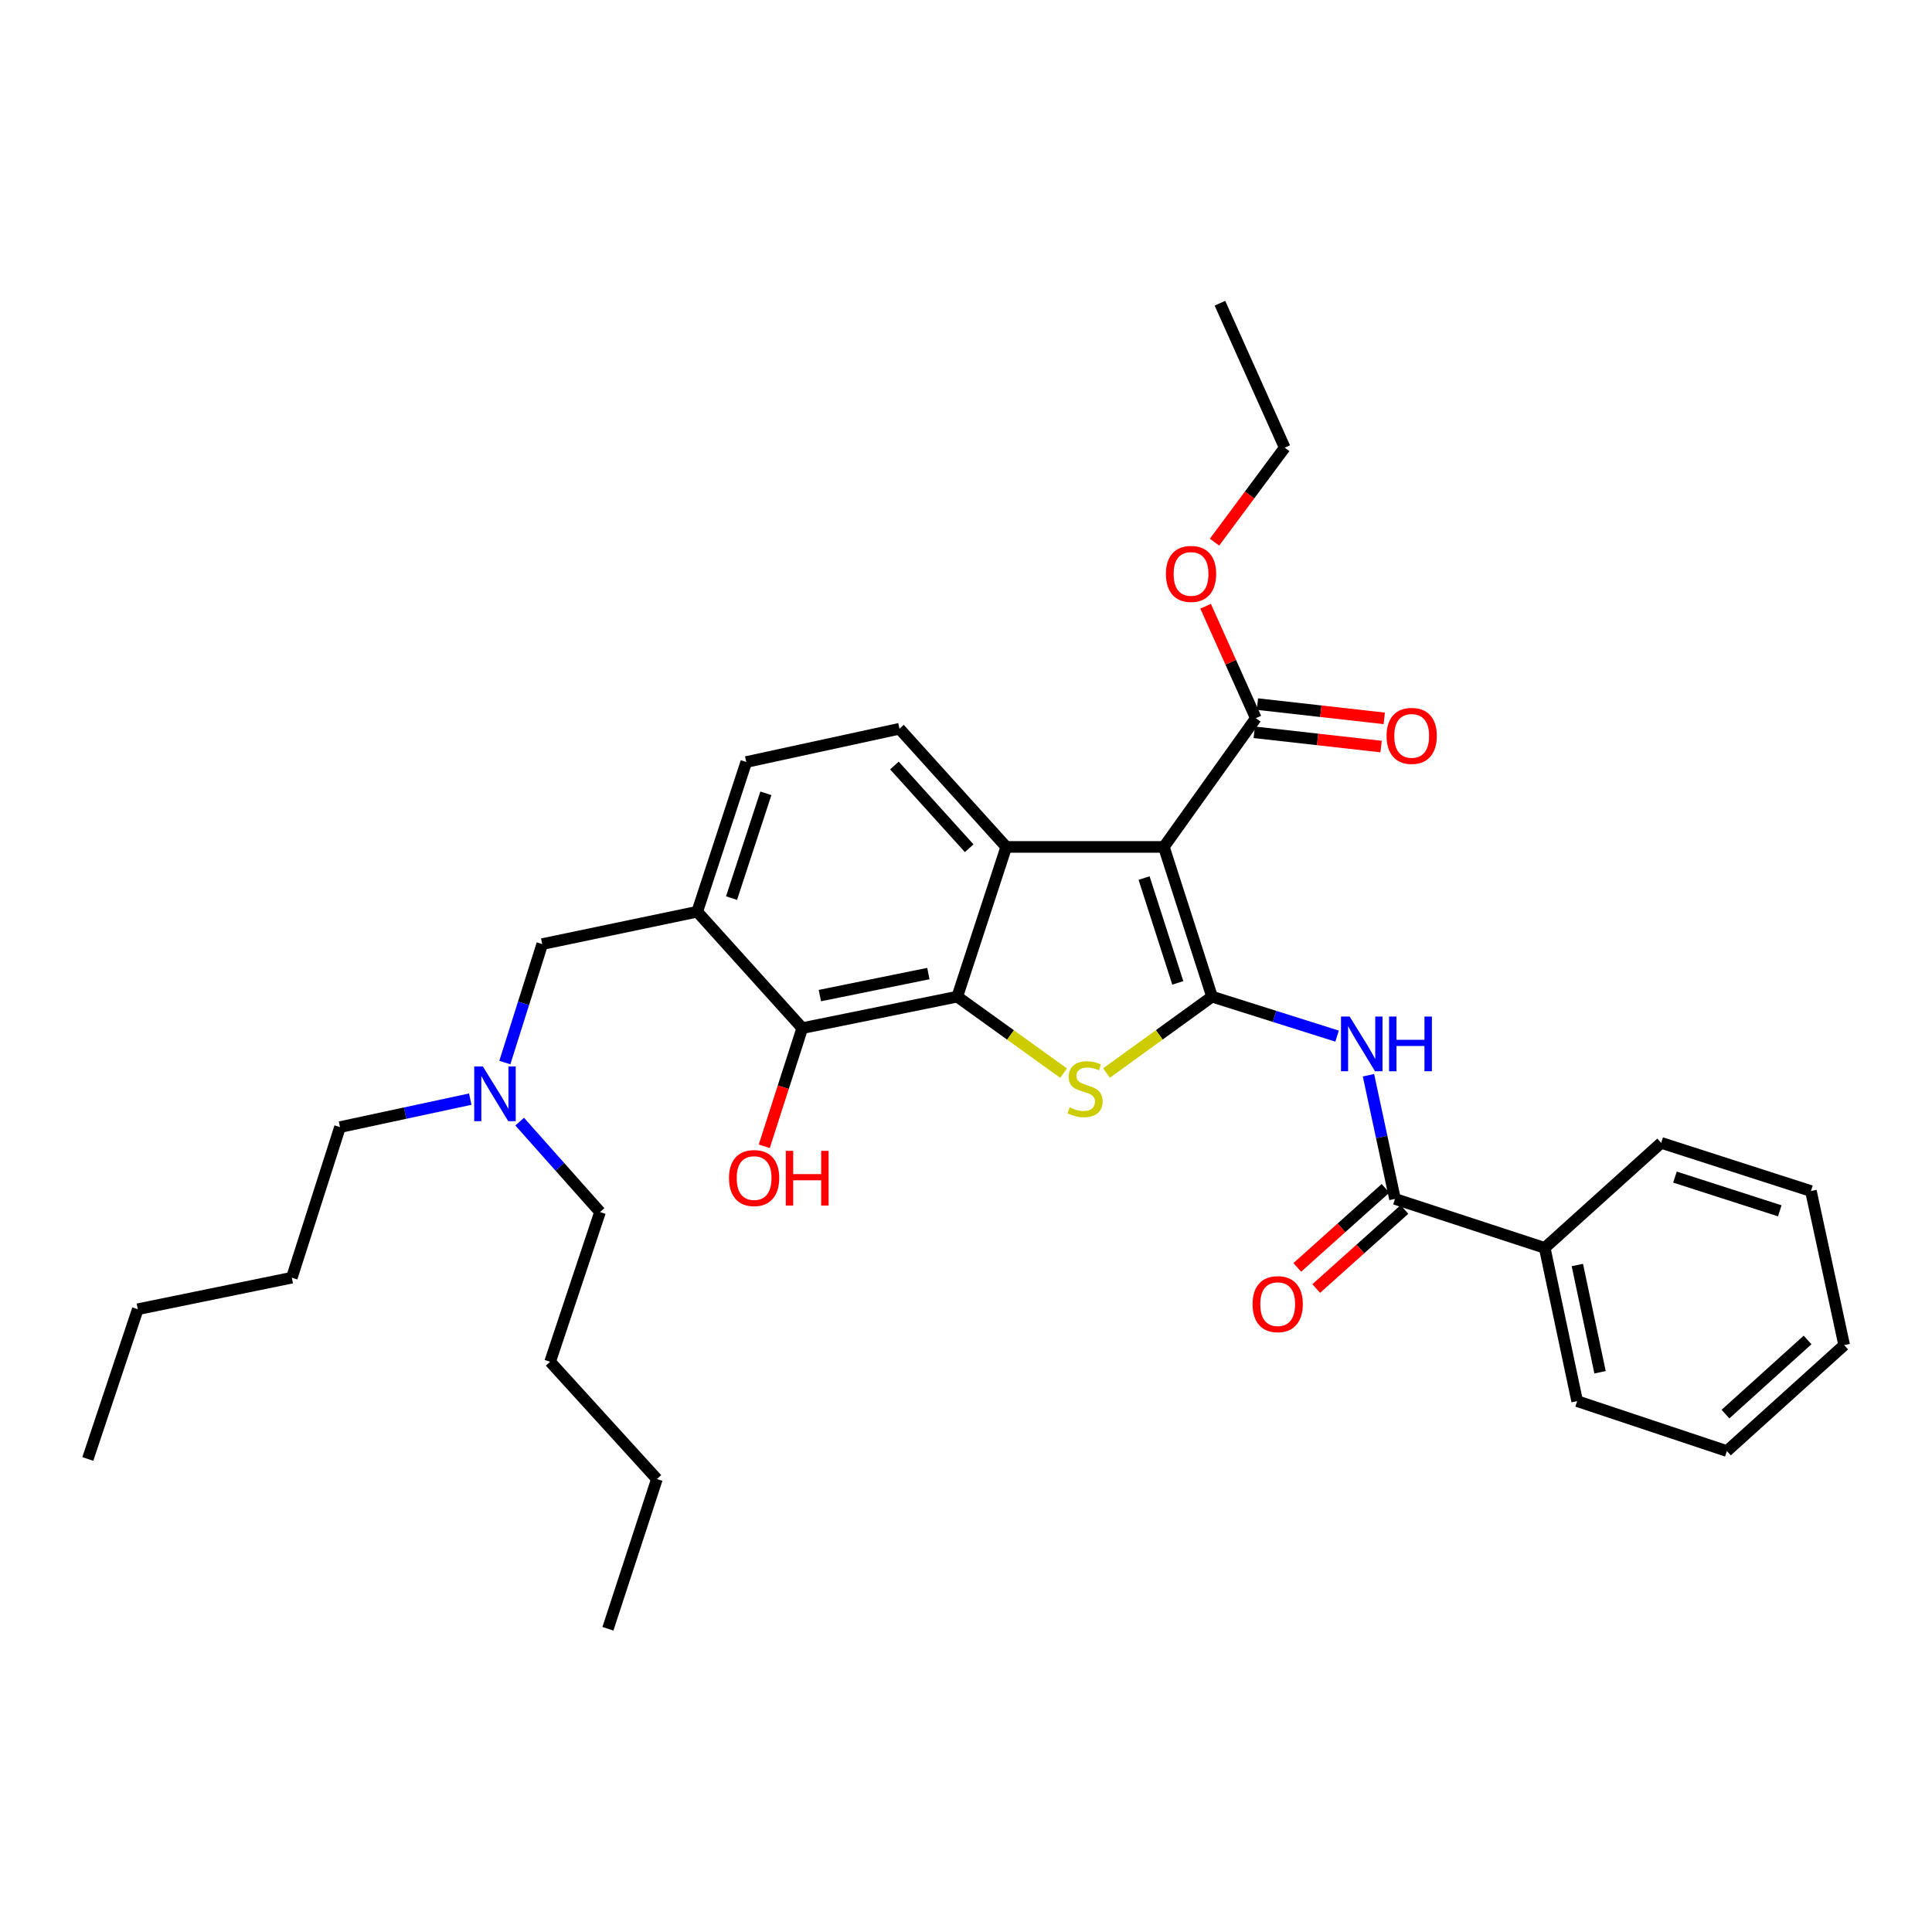 <?xml version='1.0' encoding='iso-8859-1'?>
<svg version='1.1' baseProfile='full'
              xmlns='http://www.w3.org/2000/svg'
                      xmlns:rdkit='http://www.rdkit.org/xml'
                      xmlns:xlink='http://www.w3.org/1999/xlink'
                  xml:space='preserve'
width='1000px' height='1000px' viewBox='0 0 1000 1000'>
<!-- END OF HEADER -->
<rect style='opacity:1.0;fill:#FFFFFF;stroke:none' width='1000' height='1000' x='0' y='0'> </rect>
<path class='bond-0' d='M 627.341,515.862 L 602.413,438.37' style='fill:none;fill-rule:evenodd;stroke:#000000;stroke-width:6px;stroke-linecap:butt;stroke-linejoin:miter;stroke-opacity:1' />
<path class='bond-0' d='M 609.62,508.736 L 592.17,454.491' style='fill:none;fill-rule:evenodd;stroke:#000000;stroke-width:6px;stroke-linecap:butt;stroke-linejoin:miter;stroke-opacity:1' />
<path class='bond-1' d='M 627.341,515.862 L 600.04,535.634' style='fill:none;fill-rule:evenodd;stroke:#000000;stroke-width:6px;stroke-linecap:butt;stroke-linejoin:miter;stroke-opacity:1' />
<path class='bond-1' d='M 600.04,535.634 L 572.739,555.405' style='fill:none;fill-rule:evenodd;stroke:#CCCC00;stroke-width:6px;stroke-linecap:butt;stroke-linejoin:miter;stroke-opacity:1' />
<path class='bond-4' d='M 627.341,515.862 L 659.705,526.078' style='fill:none;fill-rule:evenodd;stroke:#000000;stroke-width:6px;stroke-linecap:butt;stroke-linejoin:miter;stroke-opacity:1' />
<path class='bond-4' d='M 659.705,526.078 L 692.07,536.294' style='fill:none;fill-rule:evenodd;stroke:#0000FF;stroke-width:6px;stroke-linecap:butt;stroke-linejoin:miter;stroke-opacity:1' />
<path class='bond-3' d='M 602.413,438.37 L 520.84,438.37' style='fill:none;fill-rule:evenodd;stroke:#000000;stroke-width:6px;stroke-linecap:butt;stroke-linejoin:miter;stroke-opacity:1' />
<path class='bond-8' d='M 602.413,438.37 L 650.016,371.737' style='fill:none;fill-rule:evenodd;stroke:#000000;stroke-width:6px;stroke-linecap:butt;stroke-linejoin:miter;stroke-opacity:1' />
<path class='bond-2' d='M 550.513,555.452 L 522.996,535.657' style='fill:none;fill-rule:evenodd;stroke:#CCCC00;stroke-width:6px;stroke-linecap:butt;stroke-linejoin:miter;stroke-opacity:1' />
<path class='bond-2' d='M 522.996,535.657 L 495.48,515.862' style='fill:none;fill-rule:evenodd;stroke:#000000;stroke-width:6px;stroke-linecap:butt;stroke-linejoin:miter;stroke-opacity:1' />
<path class='bond-5' d='M 495.48,515.862 L 415.253,532.157' style='fill:none;fill-rule:evenodd;stroke:#000000;stroke-width:6px;stroke-linecap:butt;stroke-linejoin:miter;stroke-opacity:1' />
<path class='bond-5' d='M 480.522,503.913 L 424.364,515.32' style='fill:none;fill-rule:evenodd;stroke:#000000;stroke-width:6px;stroke-linecap:butt;stroke-linejoin:miter;stroke-opacity:1' />
<path class='bond-33' d='M 495.48,515.862 L 520.84,438.37' style='fill:none;fill-rule:evenodd;stroke:#000000;stroke-width:6px;stroke-linecap:butt;stroke-linejoin:miter;stroke-opacity:1' />
<path class='bond-9' d='M 520.84,438.37 L 465.558,377.204' style='fill:none;fill-rule:evenodd;stroke:#000000;stroke-width:6px;stroke-linecap:butt;stroke-linejoin:miter;stroke-opacity:1' />
<path class='bond-9' d='M 501.651,439.043 L 462.954,396.228' style='fill:none;fill-rule:evenodd;stroke:#000000;stroke-width:6px;stroke-linecap:butt;stroke-linejoin:miter;stroke-opacity:1' />
<path class='bond-6' d='M 708.317,556.537 L 715.18,588.544' style='fill:none;fill-rule:evenodd;stroke:#0000FF;stroke-width:6px;stroke-linecap:butt;stroke-linejoin:miter;stroke-opacity:1' />
<path class='bond-6' d='M 715.18,588.544 L 722.042,620.552' style='fill:none;fill-rule:evenodd;stroke:#000000;stroke-width:6px;stroke-linecap:butt;stroke-linejoin:miter;stroke-opacity:1' />
<path class='bond-7' d='M 415.253,532.157 L 360.885,471.906' style='fill:none;fill-rule:evenodd;stroke:#000000;stroke-width:6px;stroke-linecap:butt;stroke-linejoin:miter;stroke-opacity:1' />
<path class='bond-16' d='M 415.253,532.157 L 405.419,562.738' style='fill:none;fill-rule:evenodd;stroke:#000000;stroke-width:6px;stroke-linecap:butt;stroke-linejoin:miter;stroke-opacity:1' />
<path class='bond-16' d='M 405.419,562.738 L 395.585,593.319' style='fill:none;fill-rule:evenodd;stroke:#FF0000;stroke-width:6px;stroke-linecap:butt;stroke-linejoin:miter;stroke-opacity:1' />
<path class='bond-12' d='M 717.142,615.082 L 694.307,635.542' style='fill:none;fill-rule:evenodd;stroke:#000000;stroke-width:6px;stroke-linecap:butt;stroke-linejoin:miter;stroke-opacity:1' />
<path class='bond-12' d='M 694.307,635.542 L 671.471,656.002' style='fill:none;fill-rule:evenodd;stroke:#FF0000;stroke-width:6px;stroke-linecap:butt;stroke-linejoin:miter;stroke-opacity:1' />
<path class='bond-12' d='M 726.943,626.021 L 704.108,646.481' style='fill:none;fill-rule:evenodd;stroke:#000000;stroke-width:6px;stroke-linecap:butt;stroke-linejoin:miter;stroke-opacity:1' />
<path class='bond-12' d='M 704.108,646.481 L 681.272,666.941' style='fill:none;fill-rule:evenodd;stroke:#FF0000;stroke-width:6px;stroke-linecap:butt;stroke-linejoin:miter;stroke-opacity:1' />
<path class='bond-13' d='M 722.042,620.552 L 799.543,645.912' style='fill:none;fill-rule:evenodd;stroke:#000000;stroke-width:6px;stroke-linecap:butt;stroke-linejoin:miter;stroke-opacity:1' />
<path class='bond-10' d='M 360.885,471.906 L 280.659,488.666' style='fill:none;fill-rule:evenodd;stroke:#000000;stroke-width:6px;stroke-linecap:butt;stroke-linejoin:miter;stroke-opacity:1' />
<path class='bond-34' d='M 360.885,471.906 L 386.262,394.421' style='fill:none;fill-rule:evenodd;stroke:#000000;stroke-width:6px;stroke-linecap:butt;stroke-linejoin:miter;stroke-opacity:1' />
<path class='bond-34' d='M 378.649,464.855 L 396.413,410.615' style='fill:none;fill-rule:evenodd;stroke:#000000;stroke-width:6px;stroke-linecap:butt;stroke-linejoin:miter;stroke-opacity:1' />
<path class='bond-14' d='M 649.196,379.035 L 682.018,382.727' style='fill:none;fill-rule:evenodd;stroke:#000000;stroke-width:6px;stroke-linecap:butt;stroke-linejoin:miter;stroke-opacity:1' />
<path class='bond-14' d='M 682.018,382.727 L 714.841,386.418' style='fill:none;fill-rule:evenodd;stroke:#FF0000;stroke-width:6px;stroke-linecap:butt;stroke-linejoin:miter;stroke-opacity:1' />
<path class='bond-14' d='M 650.837,364.44 L 683.66,368.131' style='fill:none;fill-rule:evenodd;stroke:#000000;stroke-width:6px;stroke-linecap:butt;stroke-linejoin:miter;stroke-opacity:1' />
<path class='bond-14' d='M 683.66,368.131 L 716.483,371.823' style='fill:none;fill-rule:evenodd;stroke:#FF0000;stroke-width:6px;stroke-linecap:butt;stroke-linejoin:miter;stroke-opacity:1' />
<path class='bond-17' d='M 650.016,371.737 L 637.018,342.762' style='fill:none;fill-rule:evenodd;stroke:#000000;stroke-width:6px;stroke-linecap:butt;stroke-linejoin:miter;stroke-opacity:1' />
<path class='bond-17' d='M 637.018,342.762 L 624.02,313.786' style='fill:none;fill-rule:evenodd;stroke:#FF0000;stroke-width:6px;stroke-linecap:butt;stroke-linejoin:miter;stroke-opacity:1' />
<path class='bond-11' d='M 465.558,377.204 L 386.262,394.421' style='fill:none;fill-rule:evenodd;stroke:#000000;stroke-width:6px;stroke-linecap:butt;stroke-linejoin:miter;stroke-opacity:1' />
<path class='bond-15' d='M 280.659,488.666 L 270.983,519.321' style='fill:none;fill-rule:evenodd;stroke:#000000;stroke-width:6px;stroke-linecap:butt;stroke-linejoin:miter;stroke-opacity:1' />
<path class='bond-15' d='M 270.983,519.321 L 261.307,549.975' style='fill:none;fill-rule:evenodd;stroke:#0000FF;stroke-width:6px;stroke-linecap:butt;stroke-linejoin:miter;stroke-opacity:1' />
<path class='bond-18' d='M 799.543,645.912 L 816.336,725.225' style='fill:none;fill-rule:evenodd;stroke:#000000;stroke-width:6px;stroke-linecap:butt;stroke-linejoin:miter;stroke-opacity:1' />
<path class='bond-18' d='M 816.431,654.767 L 828.186,710.285' style='fill:none;fill-rule:evenodd;stroke:#000000;stroke-width:6px;stroke-linecap:butt;stroke-linejoin:miter;stroke-opacity:1' />
<path class='bond-19' d='M 799.543,645.912 L 859.827,591.544' style='fill:none;fill-rule:evenodd;stroke:#000000;stroke-width:6px;stroke-linecap:butt;stroke-linejoin:miter;stroke-opacity:1' />
<path class='bond-20' d='M 268.982,580.55 L 289.781,603.945' style='fill:none;fill-rule:evenodd;stroke:#0000FF;stroke-width:6px;stroke-linecap:butt;stroke-linejoin:miter;stroke-opacity:1' />
<path class='bond-20' d='M 289.781,603.945 L 310.58,627.341' style='fill:none;fill-rule:evenodd;stroke:#000000;stroke-width:6px;stroke-linecap:butt;stroke-linejoin:miter;stroke-opacity:1' />
<path class='bond-21' d='M 243.405,568.913 L 209.695,576.148' style='fill:none;fill-rule:evenodd;stroke:#0000FF;stroke-width:6px;stroke-linecap:butt;stroke-linejoin:miter;stroke-opacity:1' />
<path class='bond-21' d='M 209.695,576.148 L 175.986,583.384' style='fill:none;fill-rule:evenodd;stroke:#000000;stroke-width:6px;stroke-linecap:butt;stroke-linejoin:miter;stroke-opacity:1' />
<path class='bond-22' d='M 628.63,280.625 L 646.801,256.167' style='fill:none;fill-rule:evenodd;stroke:#FF0000;stroke-width:6px;stroke-linecap:butt;stroke-linejoin:miter;stroke-opacity:1' />
<path class='bond-22' d='M 646.801,256.167 L 664.973,231.708' style='fill:none;fill-rule:evenodd;stroke:#000000;stroke-width:6px;stroke-linecap:butt;stroke-linejoin:miter;stroke-opacity:1' />
<path class='bond-31' d='M 816.336,725.225 L 893.837,751.066' style='fill:none;fill-rule:evenodd;stroke:#000000;stroke-width:6px;stroke-linecap:butt;stroke-linejoin:miter;stroke-opacity:1' />
<path class='bond-30' d='M 859.827,591.544 L 937.328,616.48' style='fill:none;fill-rule:evenodd;stroke:#000000;stroke-width:6px;stroke-linecap:butt;stroke-linejoin:miter;stroke-opacity:1' />
<path class='bond-30' d='M 866.954,609.266 L 921.205,626.721' style='fill:none;fill-rule:evenodd;stroke:#000000;stroke-width:6px;stroke-linecap:butt;stroke-linejoin:miter;stroke-opacity:1' />
<path class='bond-23' d='M 310.58,627.341 L 284.747,704.842' style='fill:none;fill-rule:evenodd;stroke:#000000;stroke-width:6px;stroke-linecap:butt;stroke-linejoin:miter;stroke-opacity:1' />
<path class='bond-24' d='M 175.986,583.384 L 151.05,661.334' style='fill:none;fill-rule:evenodd;stroke:#000000;stroke-width:6px;stroke-linecap:butt;stroke-linejoin:miter;stroke-opacity:1' />
<path class='bond-27' d='M 664.973,231.708 L 631.437,156.949' style='fill:none;fill-rule:evenodd;stroke:#000000;stroke-width:6px;stroke-linecap:butt;stroke-linejoin:miter;stroke-opacity:1' />
<path class='bond-25' d='M 284.747,704.842 L 340.012,765.55' style='fill:none;fill-rule:evenodd;stroke:#000000;stroke-width:6px;stroke-linecap:butt;stroke-linejoin:miter;stroke-opacity:1' />
<path class='bond-26' d='M 151.05,661.334 L 71.313,677.653' style='fill:none;fill-rule:evenodd;stroke:#000000;stroke-width:6px;stroke-linecap:butt;stroke-linejoin:miter;stroke-opacity:1' />
<path class='bond-29' d='M 340.012,765.55 L 314.66,843.051' style='fill:none;fill-rule:evenodd;stroke:#000000;stroke-width:6px;stroke-linecap:butt;stroke-linejoin:miter;stroke-opacity:1' />
<path class='bond-28' d='M 71.313,677.653 L 45.455,755.154' style='fill:none;fill-rule:evenodd;stroke:#000000;stroke-width:6px;stroke-linecap:butt;stroke-linejoin:miter;stroke-opacity:1' />
<path class='bond-32' d='M 937.328,616.48 L 954.545,696.233' style='fill:none;fill-rule:evenodd;stroke:#000000;stroke-width:6px;stroke-linecap:butt;stroke-linejoin:miter;stroke-opacity:1' />
<path class='bond-35' d='M 893.837,751.066 L 954.545,696.233' style='fill:none;fill-rule:evenodd;stroke:#000000;stroke-width:6px;stroke-linecap:butt;stroke-linejoin:miter;stroke-opacity:1' />
<path class='bond-35' d='M 893.099,731.942 L 935.594,693.559' style='fill:none;fill-rule:evenodd;stroke:#000000;stroke-width:6px;stroke-linecap:butt;stroke-linejoin:miter;stroke-opacity:1' />
<path  class='atom-2' d='M 553.63 573.17
Q 553.95 573.29, 555.27 573.85
Q 556.59 574.41, 558.03 574.77
Q 559.51 575.09, 560.95 575.09
Q 563.63 575.09, 565.19 573.81
Q 566.75 572.49, 566.75 570.21
Q 566.75 568.65, 565.95 567.69
Q 565.19 566.73, 563.99 566.21
Q 562.79 565.69, 560.79 565.09
Q 558.27 564.33, 556.75 563.61
Q 555.27 562.89, 554.19 561.37
Q 553.15 559.85, 553.15 557.29
Q 553.15 553.73, 555.55 551.53
Q 557.99 549.33, 562.79 549.33
Q 566.07 549.33, 569.79 550.89
L 568.87 553.97
Q 565.47 552.57, 562.91 552.57
Q 560.15 552.57, 558.63 553.73
Q 557.11 554.85, 557.15 556.81
Q 557.15 558.33, 557.91 559.25
Q 558.71 560.17, 559.83 560.69
Q 560.99 561.21, 562.91 561.81
Q 565.47 562.61, 566.99 563.41
Q 568.51 564.21, 569.59 565.85
Q 570.71 567.45, 570.71 570.21
Q 570.71 574.13, 568.07 576.25
Q 565.47 578.33, 561.11 578.33
Q 558.59 578.33, 556.67 577.77
Q 554.79 577.25, 552.55 576.33
L 553.63 573.17
' fill='#CCCC00'/>
<path  class='atom-5' d='M 698.582 526.165
L 707.862 541.165
Q 708.782 542.645, 710.262 545.325
Q 711.742 548.005, 711.822 548.165
L 711.822 526.165
L 715.582 526.165
L 715.582 554.485
L 711.702 554.485
L 701.742 538.085
Q 700.582 536.165, 699.342 533.965
Q 698.142 531.765, 697.782 531.085
L 697.782 554.485
L 694.102 554.485
L 694.102 526.165
L 698.582 526.165
' fill='#0000FF'/>
<path  class='atom-5' d='M 718.982 526.165
L 722.822 526.165
L 722.822 538.205
L 737.302 538.205
L 737.302 526.165
L 741.142 526.165
L 741.142 554.485
L 737.302 554.485
L 737.302 541.405
L 722.822 541.405
L 722.822 554.485
L 718.982 554.485
L 718.982 526.165
' fill='#0000FF'/>
<path  class='atom-13' d='M 648.334 675.024
Q 648.334 668.224, 651.694 664.424
Q 655.054 660.624, 661.334 660.624
Q 667.614 660.624, 670.974 664.424
Q 674.334 668.224, 674.334 675.024
Q 674.334 681.904, 670.934 685.824
Q 667.534 689.704, 661.334 689.704
Q 655.094 689.704, 651.694 685.824
Q 648.334 681.944, 648.334 675.024
M 661.334 686.504
Q 665.654 686.504, 667.974 683.624
Q 670.334 680.704, 670.334 675.024
Q 670.334 669.464, 667.974 666.664
Q 665.654 663.824, 661.334 663.824
Q 657.014 663.824, 654.654 666.624
Q 652.334 669.424, 652.334 675.024
Q 652.334 680.744, 654.654 683.624
Q 657.014 686.504, 661.334 686.504
' fill='#FF0000'/>
<path  class='atom-15' d='M 717.692 380.891
Q 717.692 374.091, 721.052 370.291
Q 724.412 366.491, 730.692 366.491
Q 736.972 366.491, 740.332 370.291
Q 743.692 374.091, 743.692 380.891
Q 743.692 387.771, 740.292 391.691
Q 736.892 395.571, 730.692 395.571
Q 724.452 395.571, 721.052 391.691
Q 717.692 387.811, 717.692 380.891
M 730.692 392.371
Q 735.012 392.371, 737.332 389.491
Q 739.692 386.571, 739.692 380.891
Q 739.692 375.331, 737.332 372.531
Q 735.012 369.691, 730.692 369.691
Q 726.372 369.691, 724.012 372.491
Q 721.692 375.291, 721.692 380.891
Q 721.692 386.611, 724.012 389.491
Q 726.372 392.371, 730.692 392.371
' fill='#FF0000'/>
<path  class='atom-16' d='M 249.936 552.007
L 259.216 567.007
Q 260.136 568.487, 261.616 571.167
Q 263.096 573.847, 263.176 574.007
L 263.176 552.007
L 266.936 552.007
L 266.936 580.327
L 263.056 580.327
L 253.096 563.927
Q 251.936 562.007, 250.696 559.807
Q 249.496 557.607, 249.136 556.927
L 249.136 580.327
L 245.456 580.327
L 245.456 552.007
L 249.936 552.007
' fill='#0000FF'/>
<path  class='atom-17' d='M 377.325 609.755
Q 377.325 602.955, 380.685 599.155
Q 384.045 595.355, 390.325 595.355
Q 396.605 595.355, 399.965 599.155
Q 403.325 602.955, 403.325 609.755
Q 403.325 616.635, 399.925 620.555
Q 396.525 624.435, 390.325 624.435
Q 384.085 624.435, 380.685 620.555
Q 377.325 616.675, 377.325 609.755
M 390.325 621.235
Q 394.645 621.235, 396.965 618.355
Q 399.325 615.435, 399.325 609.755
Q 399.325 604.195, 396.965 601.395
Q 394.645 598.555, 390.325 598.555
Q 386.005 598.555, 383.645 601.355
Q 381.325 604.155, 381.325 609.755
Q 381.325 615.475, 383.645 618.355
Q 386.005 621.235, 390.325 621.235
' fill='#FF0000'/>
<path  class='atom-17' d='M 406.725 595.675
L 410.565 595.675
L 410.565 607.715
L 425.045 607.715
L 425.045 595.675
L 428.885 595.675
L 428.885 623.995
L 425.045 623.995
L 425.045 610.915
L 410.565 610.915
L 410.565 623.995
L 406.725 623.995
L 406.725 595.675
' fill='#FF0000'/>
<path  class='atom-18' d='M 603.48 297.058
Q 603.48 290.258, 606.84 286.458
Q 610.2 282.658, 616.48 282.658
Q 622.76 282.658, 626.12 286.458
Q 629.48 290.258, 629.48 297.058
Q 629.48 303.938, 626.08 307.858
Q 622.68 311.738, 616.48 311.738
Q 610.24 311.738, 606.84 307.858
Q 603.48 303.978, 603.48 297.058
M 616.48 308.538
Q 620.8 308.538, 623.12 305.658
Q 625.48 302.738, 625.48 297.058
Q 625.48 291.498, 623.12 288.698
Q 620.8 285.858, 616.48 285.858
Q 612.16 285.858, 609.8 288.658
Q 607.48 291.458, 607.48 297.058
Q 607.48 302.778, 609.8 305.658
Q 612.16 308.538, 616.48 308.538
' fill='#FF0000'/>
</svg>
